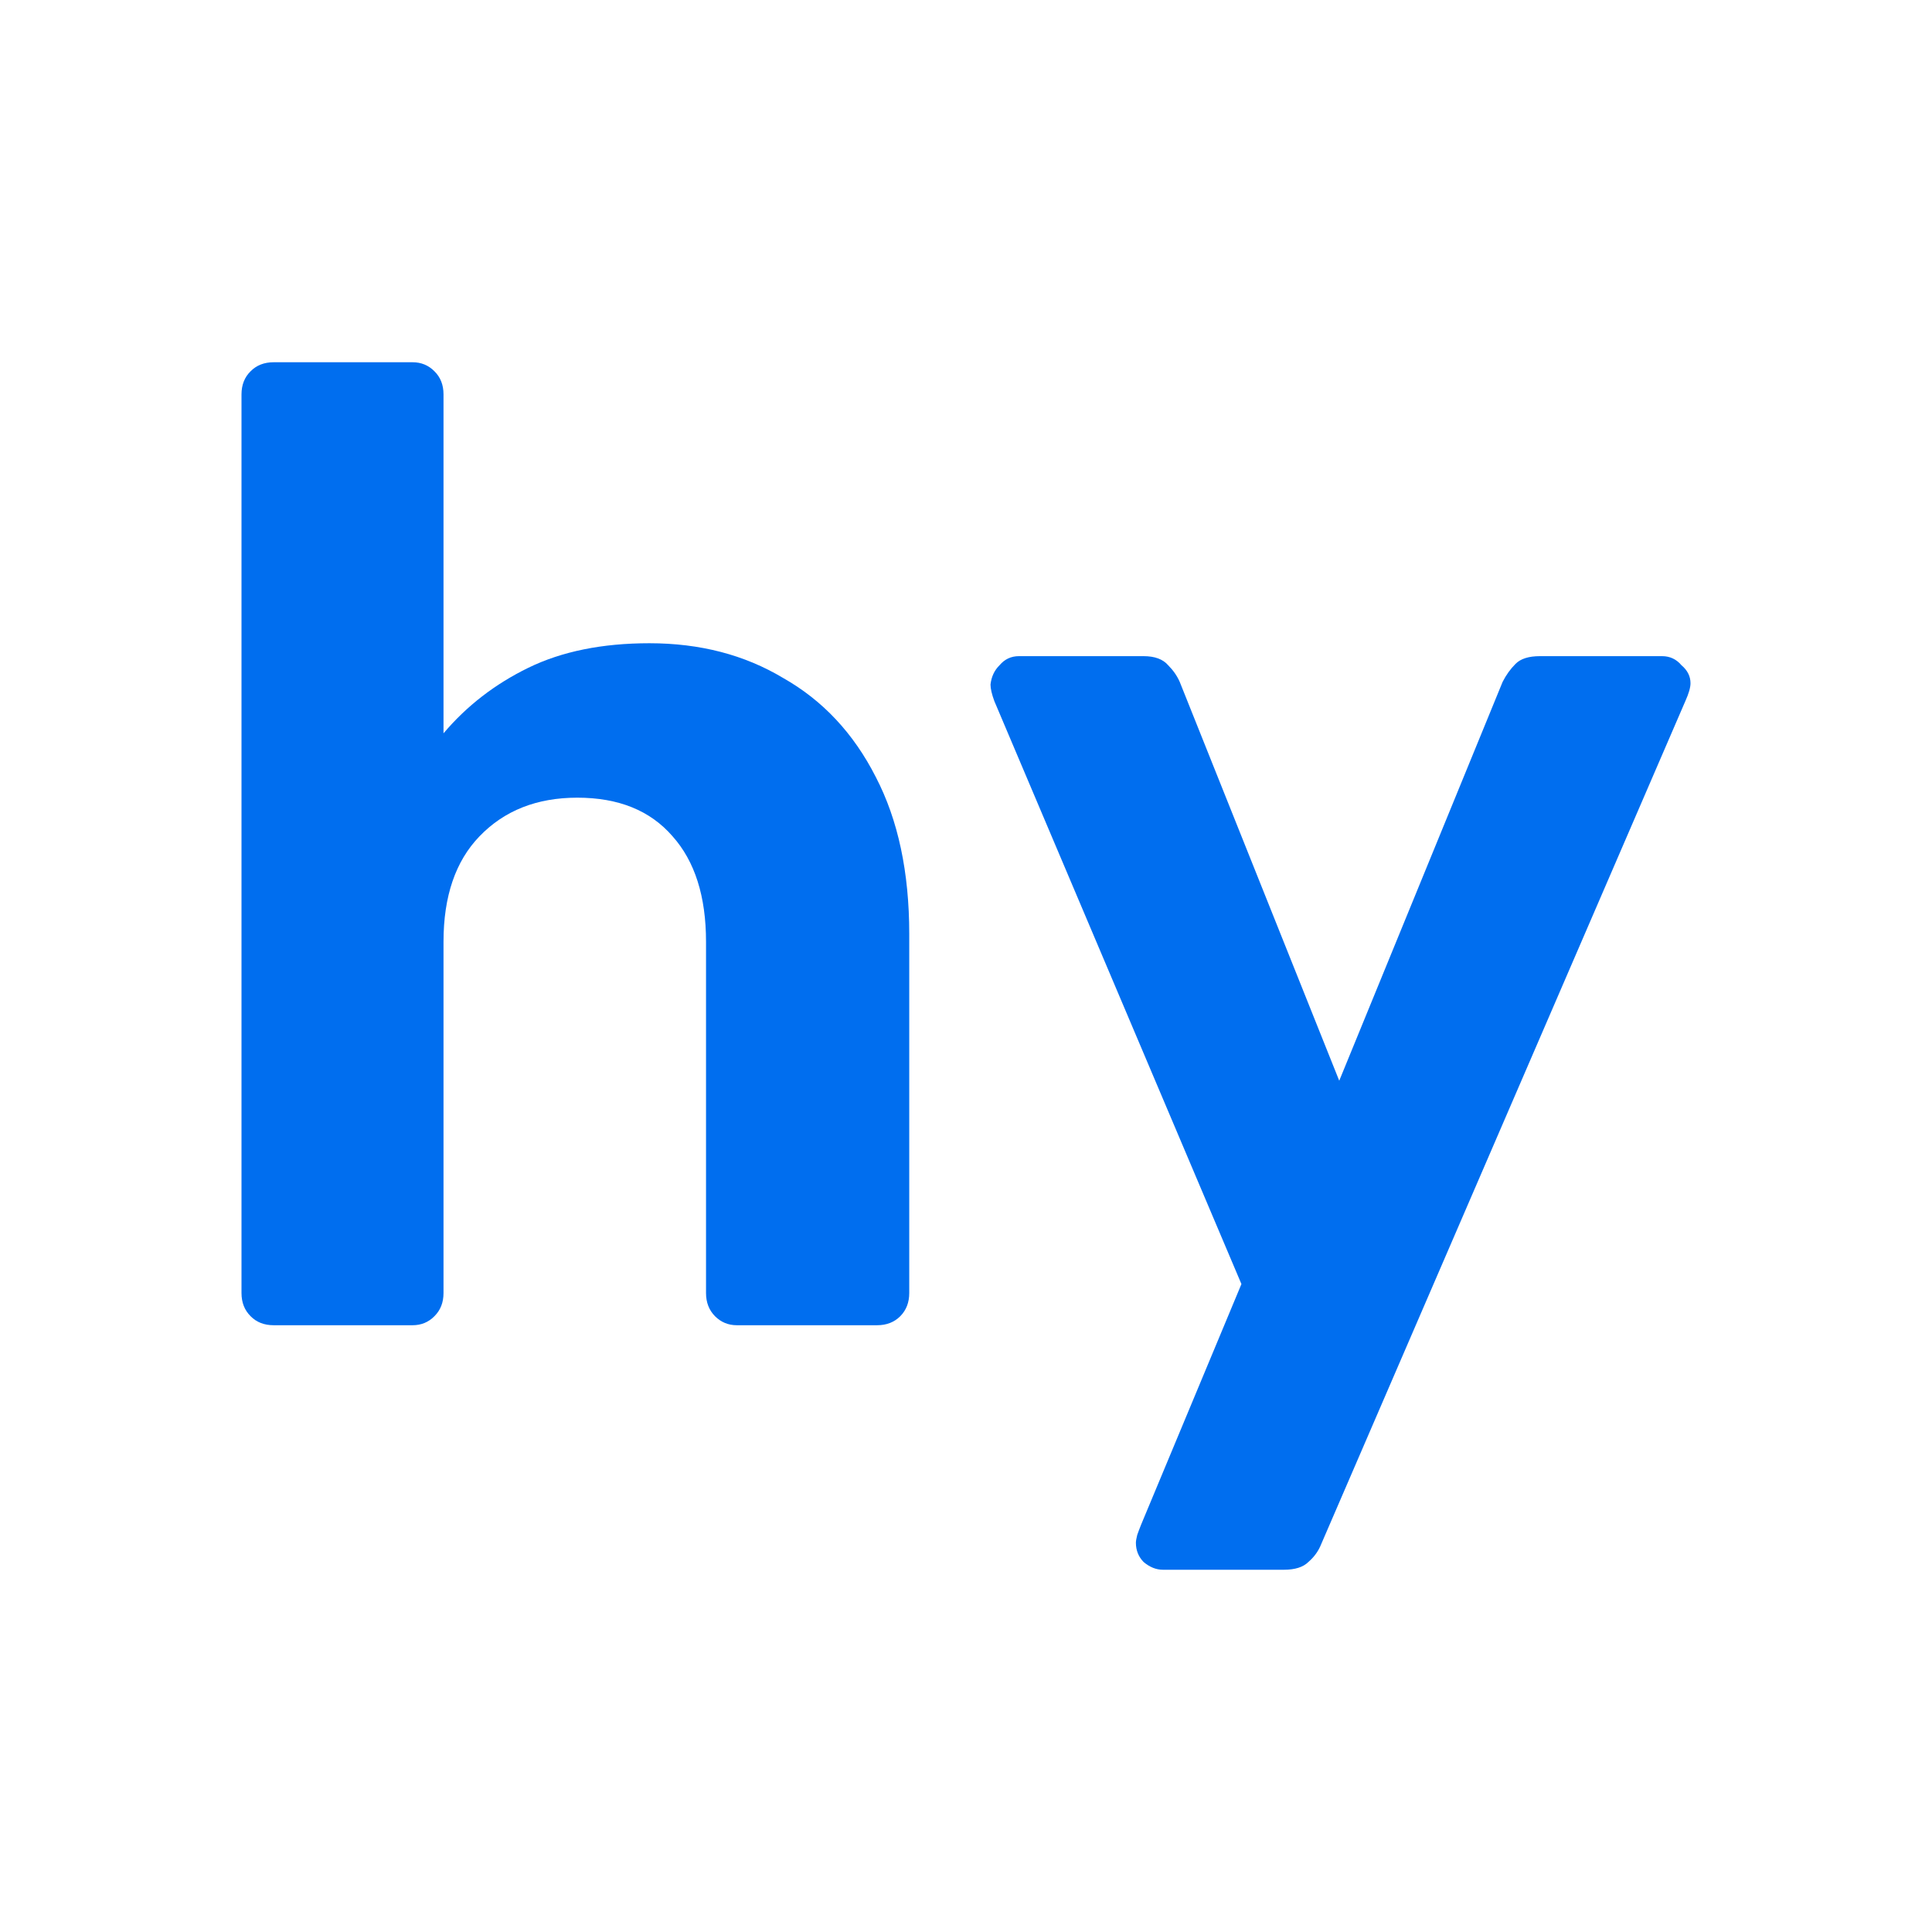 <svg width="16" height="16" viewBox="0 0 16 16" fill="none" xmlns="http://www.w3.org/2000/svg">
<path d="M9.631 13C9.574 13 9.521 12.978 9.471 12.936C9.429 12.893 9.407 12.84 9.407 12.776C9.407 12.762 9.411 12.74 9.418 12.712C9.425 12.691 9.436 12.662 9.45 12.627L10.281 10.634L8.235 5.807C8.214 5.75 8.203 5.704 8.203 5.669C8.21 5.605 8.235 5.551 8.278 5.509C8.32 5.459 8.374 5.434 8.438 5.434H9.471C9.563 5.434 9.631 5.459 9.674 5.509C9.716 5.551 9.748 5.597 9.77 5.647L11.091 8.95L12.444 5.647C12.473 5.59 12.508 5.541 12.551 5.498C12.593 5.455 12.661 5.434 12.753 5.434H13.765C13.829 5.434 13.883 5.459 13.925 5.509C13.975 5.551 14 5.601 14 5.658C14 5.693 13.986 5.743 13.957 5.807L10.942 12.787C10.92 12.843 10.885 12.893 10.835 12.936C10.793 12.978 10.725 13 10.633 13H9.631Z" fill="#006EEF"/>
<path d="M2.266 10.975C2.188 10.975 2.124 10.95 2.075 10.9C2.025 10.85 2 10.787 2 10.708L2 3.266C2 3.188 2.025 3.124 2.075 3.075C2.124 3.025 2.188 3 2.266 3H3.417C3.488 3 3.549 3.025 3.598 3.075C3.648 3.124 3.673 3.188 3.673 3.266L3.673 6.073C3.865 5.846 4.099 5.665 4.376 5.53C4.653 5.395 4.987 5.327 5.378 5.327C5.797 5.327 6.166 5.423 6.486 5.615C6.813 5.8 7.069 6.073 7.253 6.435C7.438 6.791 7.53 7.224 7.53 7.735V10.708C7.53 10.787 7.505 10.85 7.456 10.9C7.406 10.95 7.342 10.975 7.264 10.975H6.102C6.031 10.975 5.971 10.95 5.921 10.9C5.872 10.85 5.847 10.787 5.847 10.708V7.799C5.847 7.423 5.754 7.132 5.57 6.926C5.385 6.712 5.122 6.606 4.781 6.606C4.447 6.606 4.177 6.712 3.971 6.926C3.772 7.132 3.673 7.423 3.673 7.799V10.708C3.673 10.787 3.648 10.85 3.598 10.9C3.549 10.95 3.488 10.975 3.417 10.975H2.266Z" fill="#006EEF"/>
</svg>
